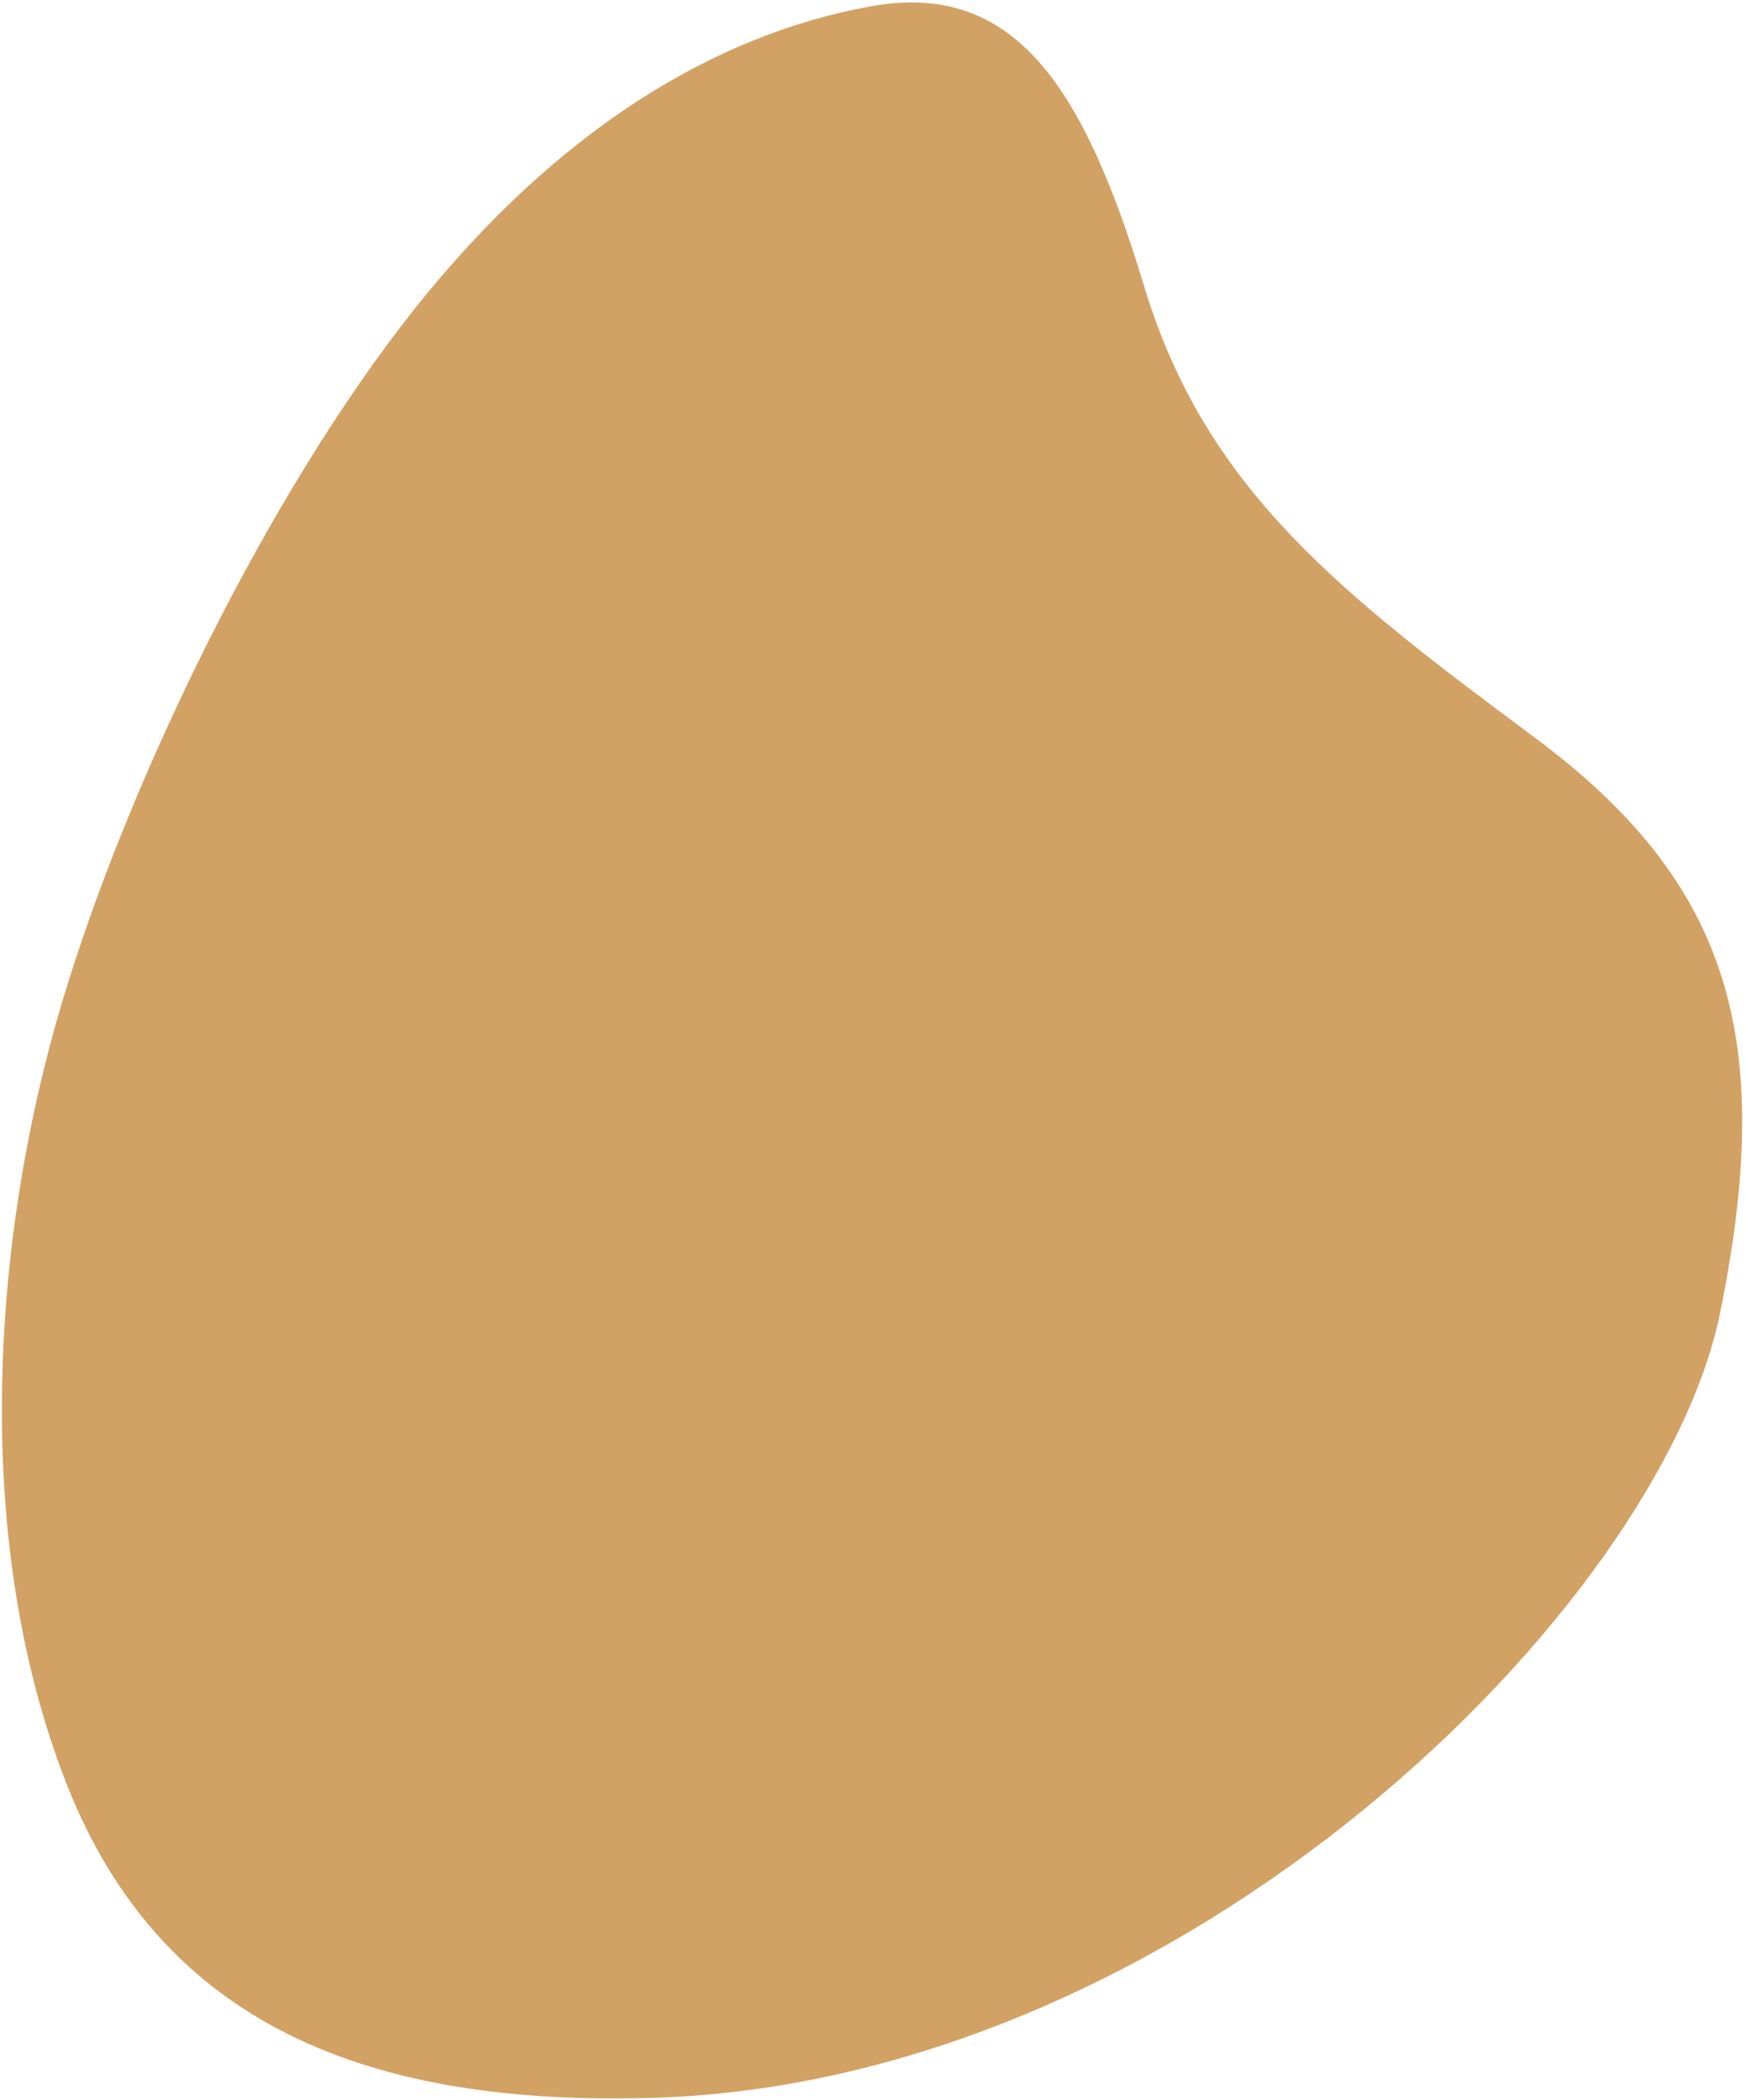 <svg width="414" height="498" viewBox="0 0 414 498" fill="none" xmlns="http://www.w3.org/2000/svg">
<path fill-rule="evenodd" clip-rule="evenodd" d="M14.725 237.642C-2.221 294.33 -6.695 365.899 15.841 423.139C38.376 480.379 87.787 499.501 154.966 497.442C281.018 493.579 393.664 381.117 407.876 311.223C421.151 245.94 409.979 209.16 363.932 174.922C317.885 140.684 285.846 116.081 271.287 67.875C256.944 20.384 240.468 -4.605 206.537 1.49C169.837 8.081 132.237 30.562 98.333 73.205C63.744 116.709 30.489 184.906 14.725 237.642Z" fill="#D2A164"/>
</svg>
